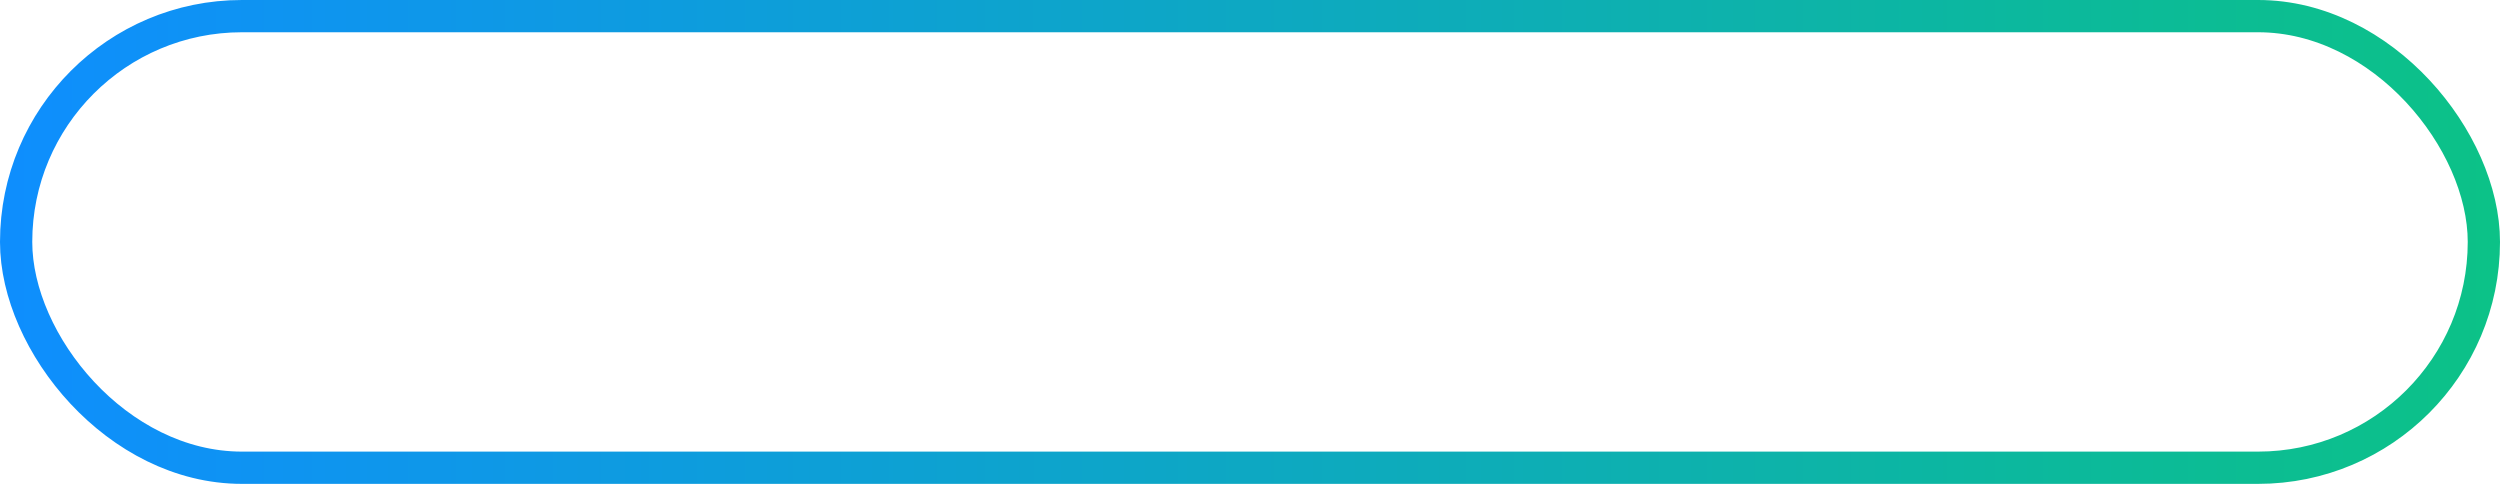 <?xml version="1.0" encoding="UTF-8"?> <svg xmlns="http://www.w3.org/2000/svg" width="155" height="30" viewBox="0 0 155 30" fill="none"> <rect x="1" y="1" width="153" height="28" rx="14" stroke="url(#paint0_linear_19_421)" stroke-width="2"></rect> <defs> <linearGradient id="paint0_linear_19_421" x1="-9.38698e-07" y1="164.993" x2="155.022" y2="164.972" gradientUnits="userSpaceOnUse"> <stop stop-color="#0E8EFE"></stop> <stop offset="1" stop-color="#0CC287"></stop> </linearGradient> </defs> </svg> 
